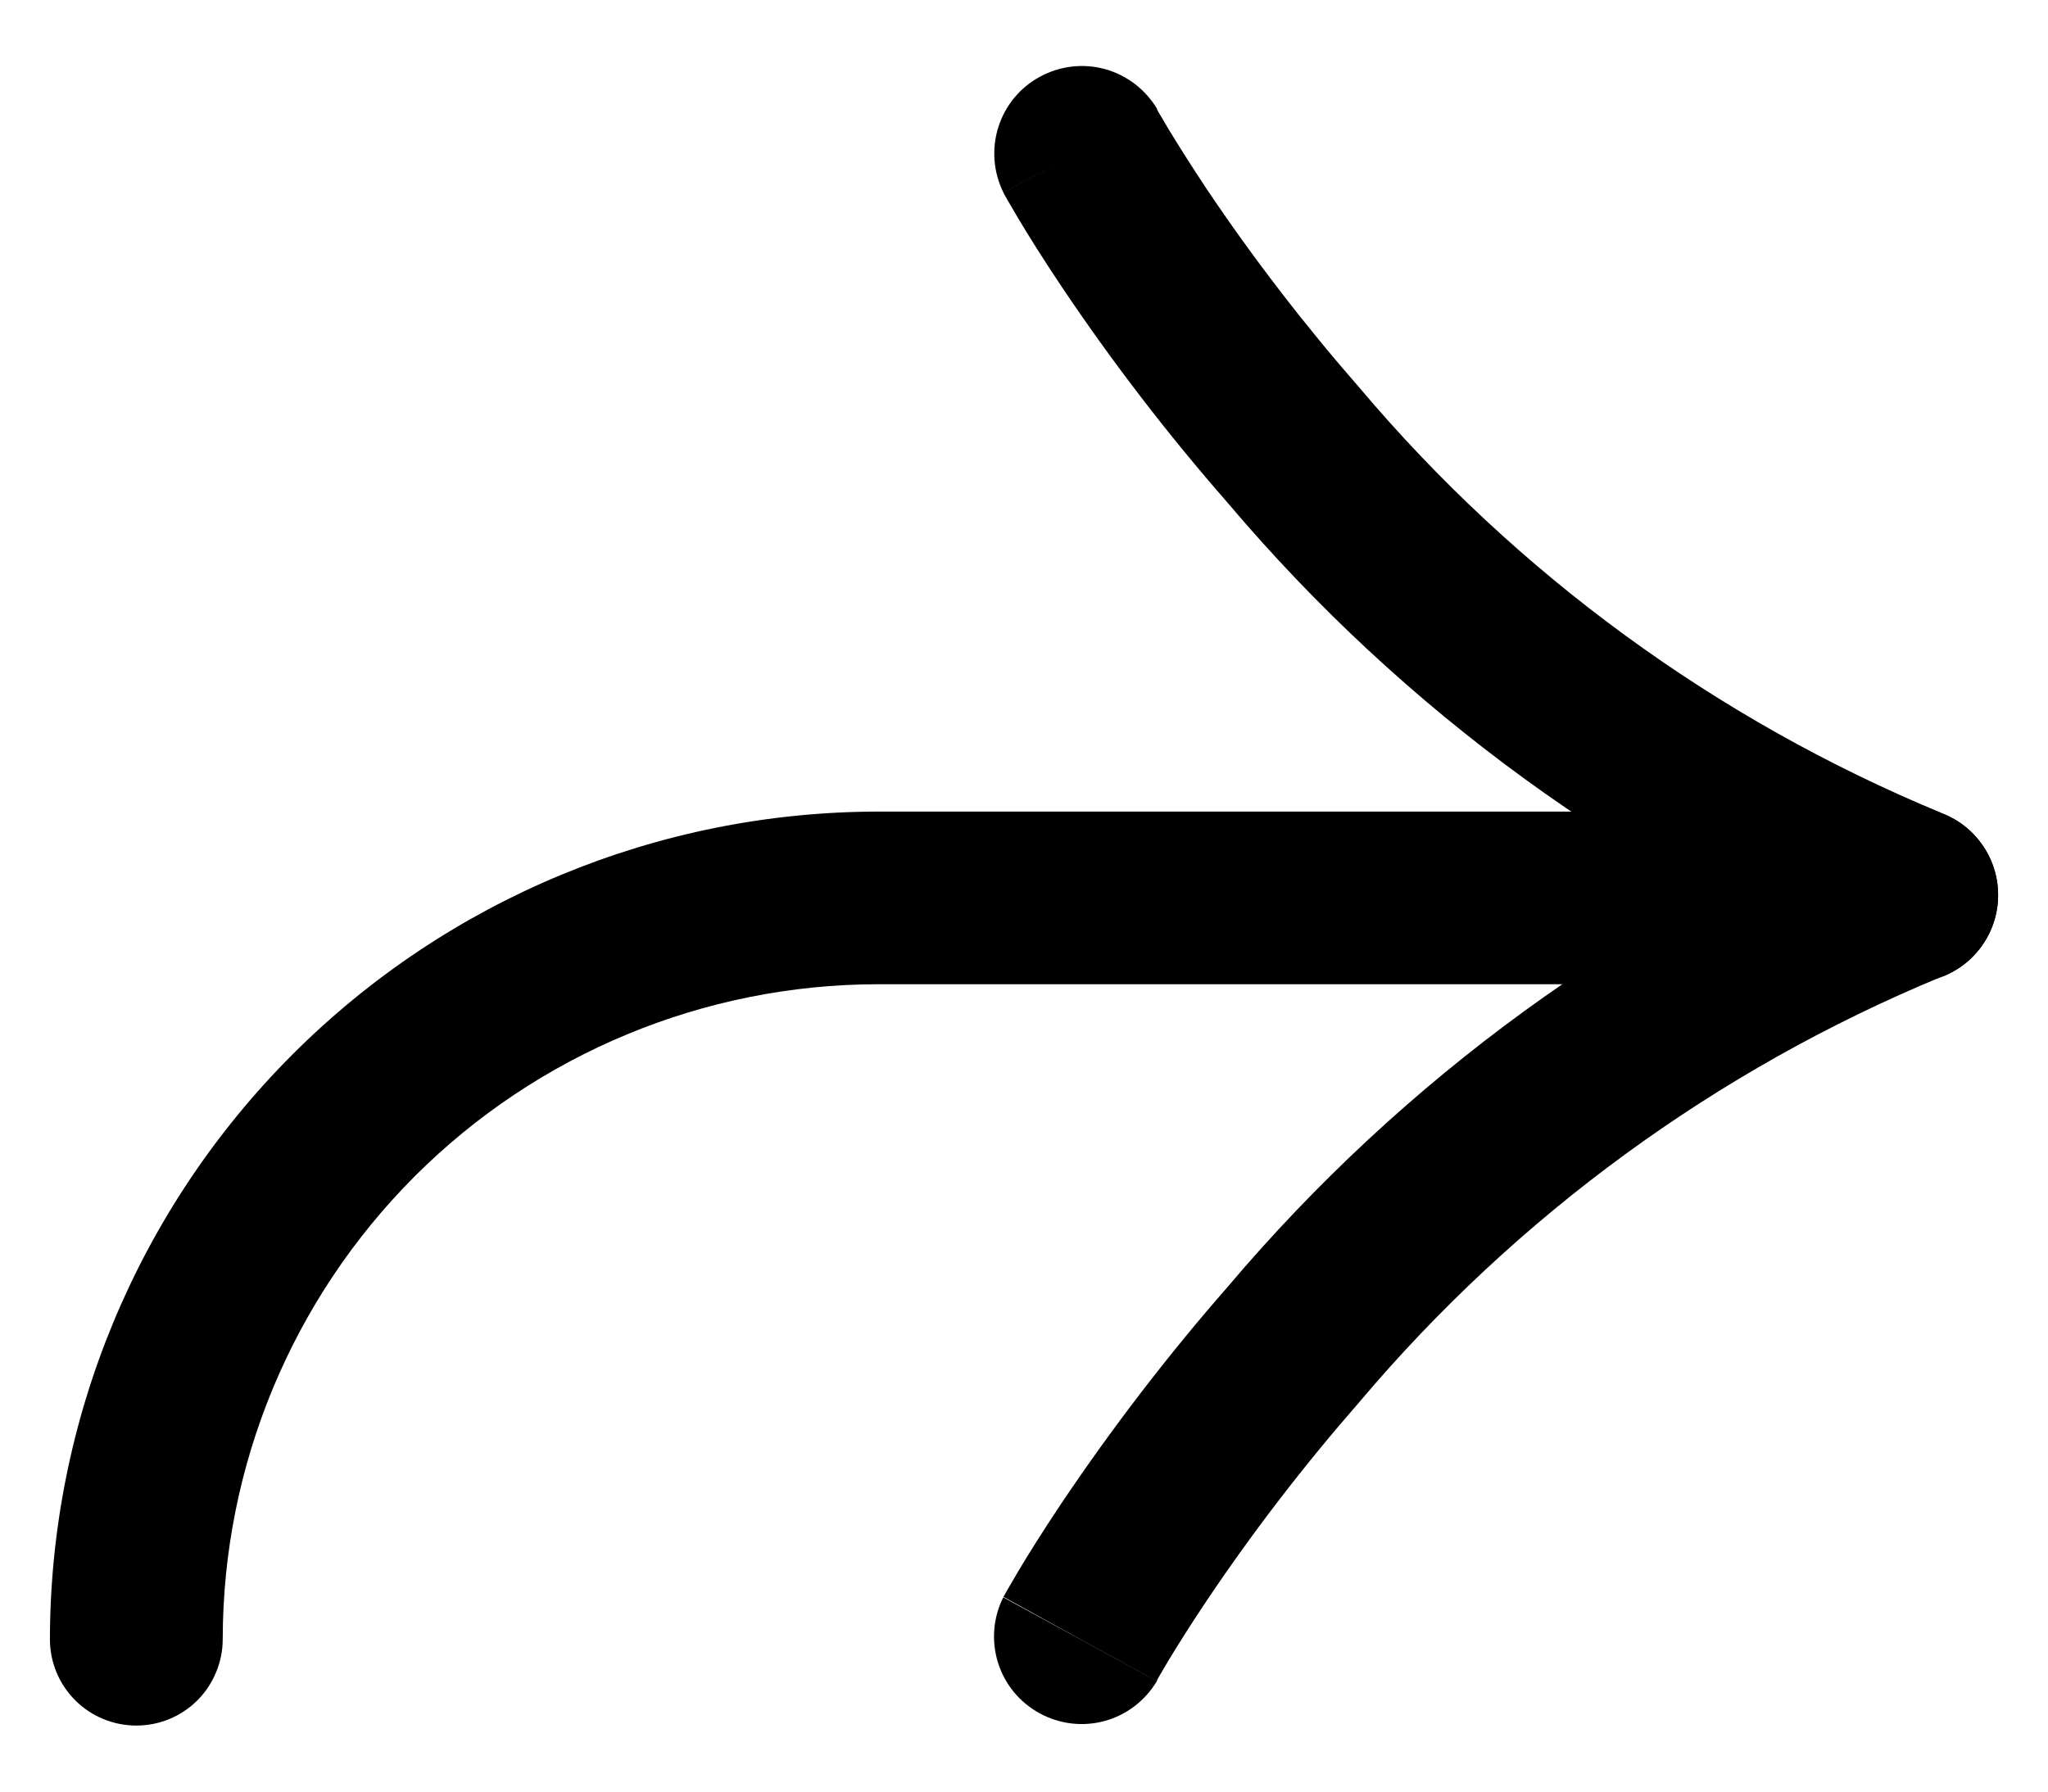 <svg width="16" height="14" viewBox="0 0 16 14" fill="none" xmlns="http://www.w3.org/2000/svg">
<path d="M8.439 12.809L9.039 13.137V13.131L9.055 13.101C9.071 13.074 9.095 13.032 9.128 12.977C9.194 12.868 9.294 12.707 9.428 12.507C9.792 11.965 10.191 11.447 10.621 10.955C11.849 9.5 13.408 8.361 15.167 7.633L14.677 6.355C12.71 7.162 10.965 8.431 9.592 10.055C9.123 10.591 8.689 11.157 8.292 11.748C8.145 11.968 8.033 12.148 7.957 12.275C7.919 12.339 7.89 12.389 7.87 12.424L7.846 12.466L7.839 12.478L8.439 12.809ZM15.171 7.633C15.255 7.601 15.332 7.552 15.397 7.491C15.462 7.429 15.514 7.355 15.551 7.273C15.588 7.19 15.608 7.102 15.61 7.012C15.612 6.922 15.597 6.833 15.565 6.749C15.533 6.665 15.484 6.588 15.422 6.523C15.361 6.458 15.287 6.405 15.204 6.369C15.122 6.332 15.034 6.312 14.944 6.31C14.854 6.308 14.765 6.323 14.681 6.355L15.171 7.633ZM7.838 12.482C7.759 12.64 7.744 12.823 7.797 12.993C7.85 13.162 7.966 13.303 8.122 13.388C8.277 13.473 8.46 13.495 8.631 13.448C8.802 13.401 8.947 13.289 9.038 13.137L7.838 12.482Z" fill="black"/>
<path d="M8.439 1.179L7.839 1.507L7.846 1.519L7.87 1.561C7.89 1.596 7.919 1.646 7.957 1.71C8.033 1.837 8.145 2.017 8.292 2.237C8.689 2.829 9.123 3.394 9.592 3.93C10.965 5.554 12.709 6.823 14.677 7.63L15.167 6.352C13.408 5.624 11.849 4.485 10.621 3.03C10.191 2.538 9.792 2.02 9.428 1.478C9.295 1.278 9.195 1.117 9.128 1.007C9.095 0.953 9.071 0.907 9.055 0.884L9.039 0.854V0.848L8.439 1.179ZM14.681 7.633C14.765 7.665 14.854 7.68 14.944 7.678C15.034 7.676 15.122 7.656 15.204 7.619C15.287 7.583 15.361 7.53 15.422 7.465C15.484 7.4 15.533 7.323 15.565 7.239C15.597 7.155 15.612 7.066 15.61 6.976C15.608 6.886 15.588 6.798 15.551 6.715C15.514 6.633 15.462 6.559 15.397 6.497C15.332 6.436 15.255 6.387 15.171 6.355L14.681 7.633ZM9.04 0.851C8.949 0.699 8.803 0.587 8.633 0.54C8.462 0.493 8.279 0.515 8.124 0.6C7.968 0.684 7.852 0.826 7.799 0.995C7.746 1.165 7.761 1.348 7.84 1.506L9.04 0.851Z" fill="black"/>
<path d="M1.065 13.484C0.886 13.484 0.714 13.413 0.588 13.287C0.461 13.16 0.39 12.989 0.39 12.81C0.392 11.095 1.074 9.451 2.286 8.239C3.499 7.026 5.143 6.344 6.858 6.342H14.418C14.597 6.342 14.768 6.413 14.895 6.54C15.021 6.666 15.092 6.838 15.092 7.016C15.092 7.195 15.021 7.367 14.895 7.493C14.768 7.62 14.597 7.691 14.418 7.691H6.858C5.501 7.693 4.2 8.232 3.24 9.192C2.281 10.152 1.741 11.453 1.74 12.81C1.74 12.899 1.722 12.986 1.688 13.068C1.654 13.15 1.605 13.224 1.542 13.287C1.479 13.35 1.405 13.399 1.323 13.433C1.241 13.467 1.153 13.484 1.065 13.484Z" fill="black"/>
</svg>
